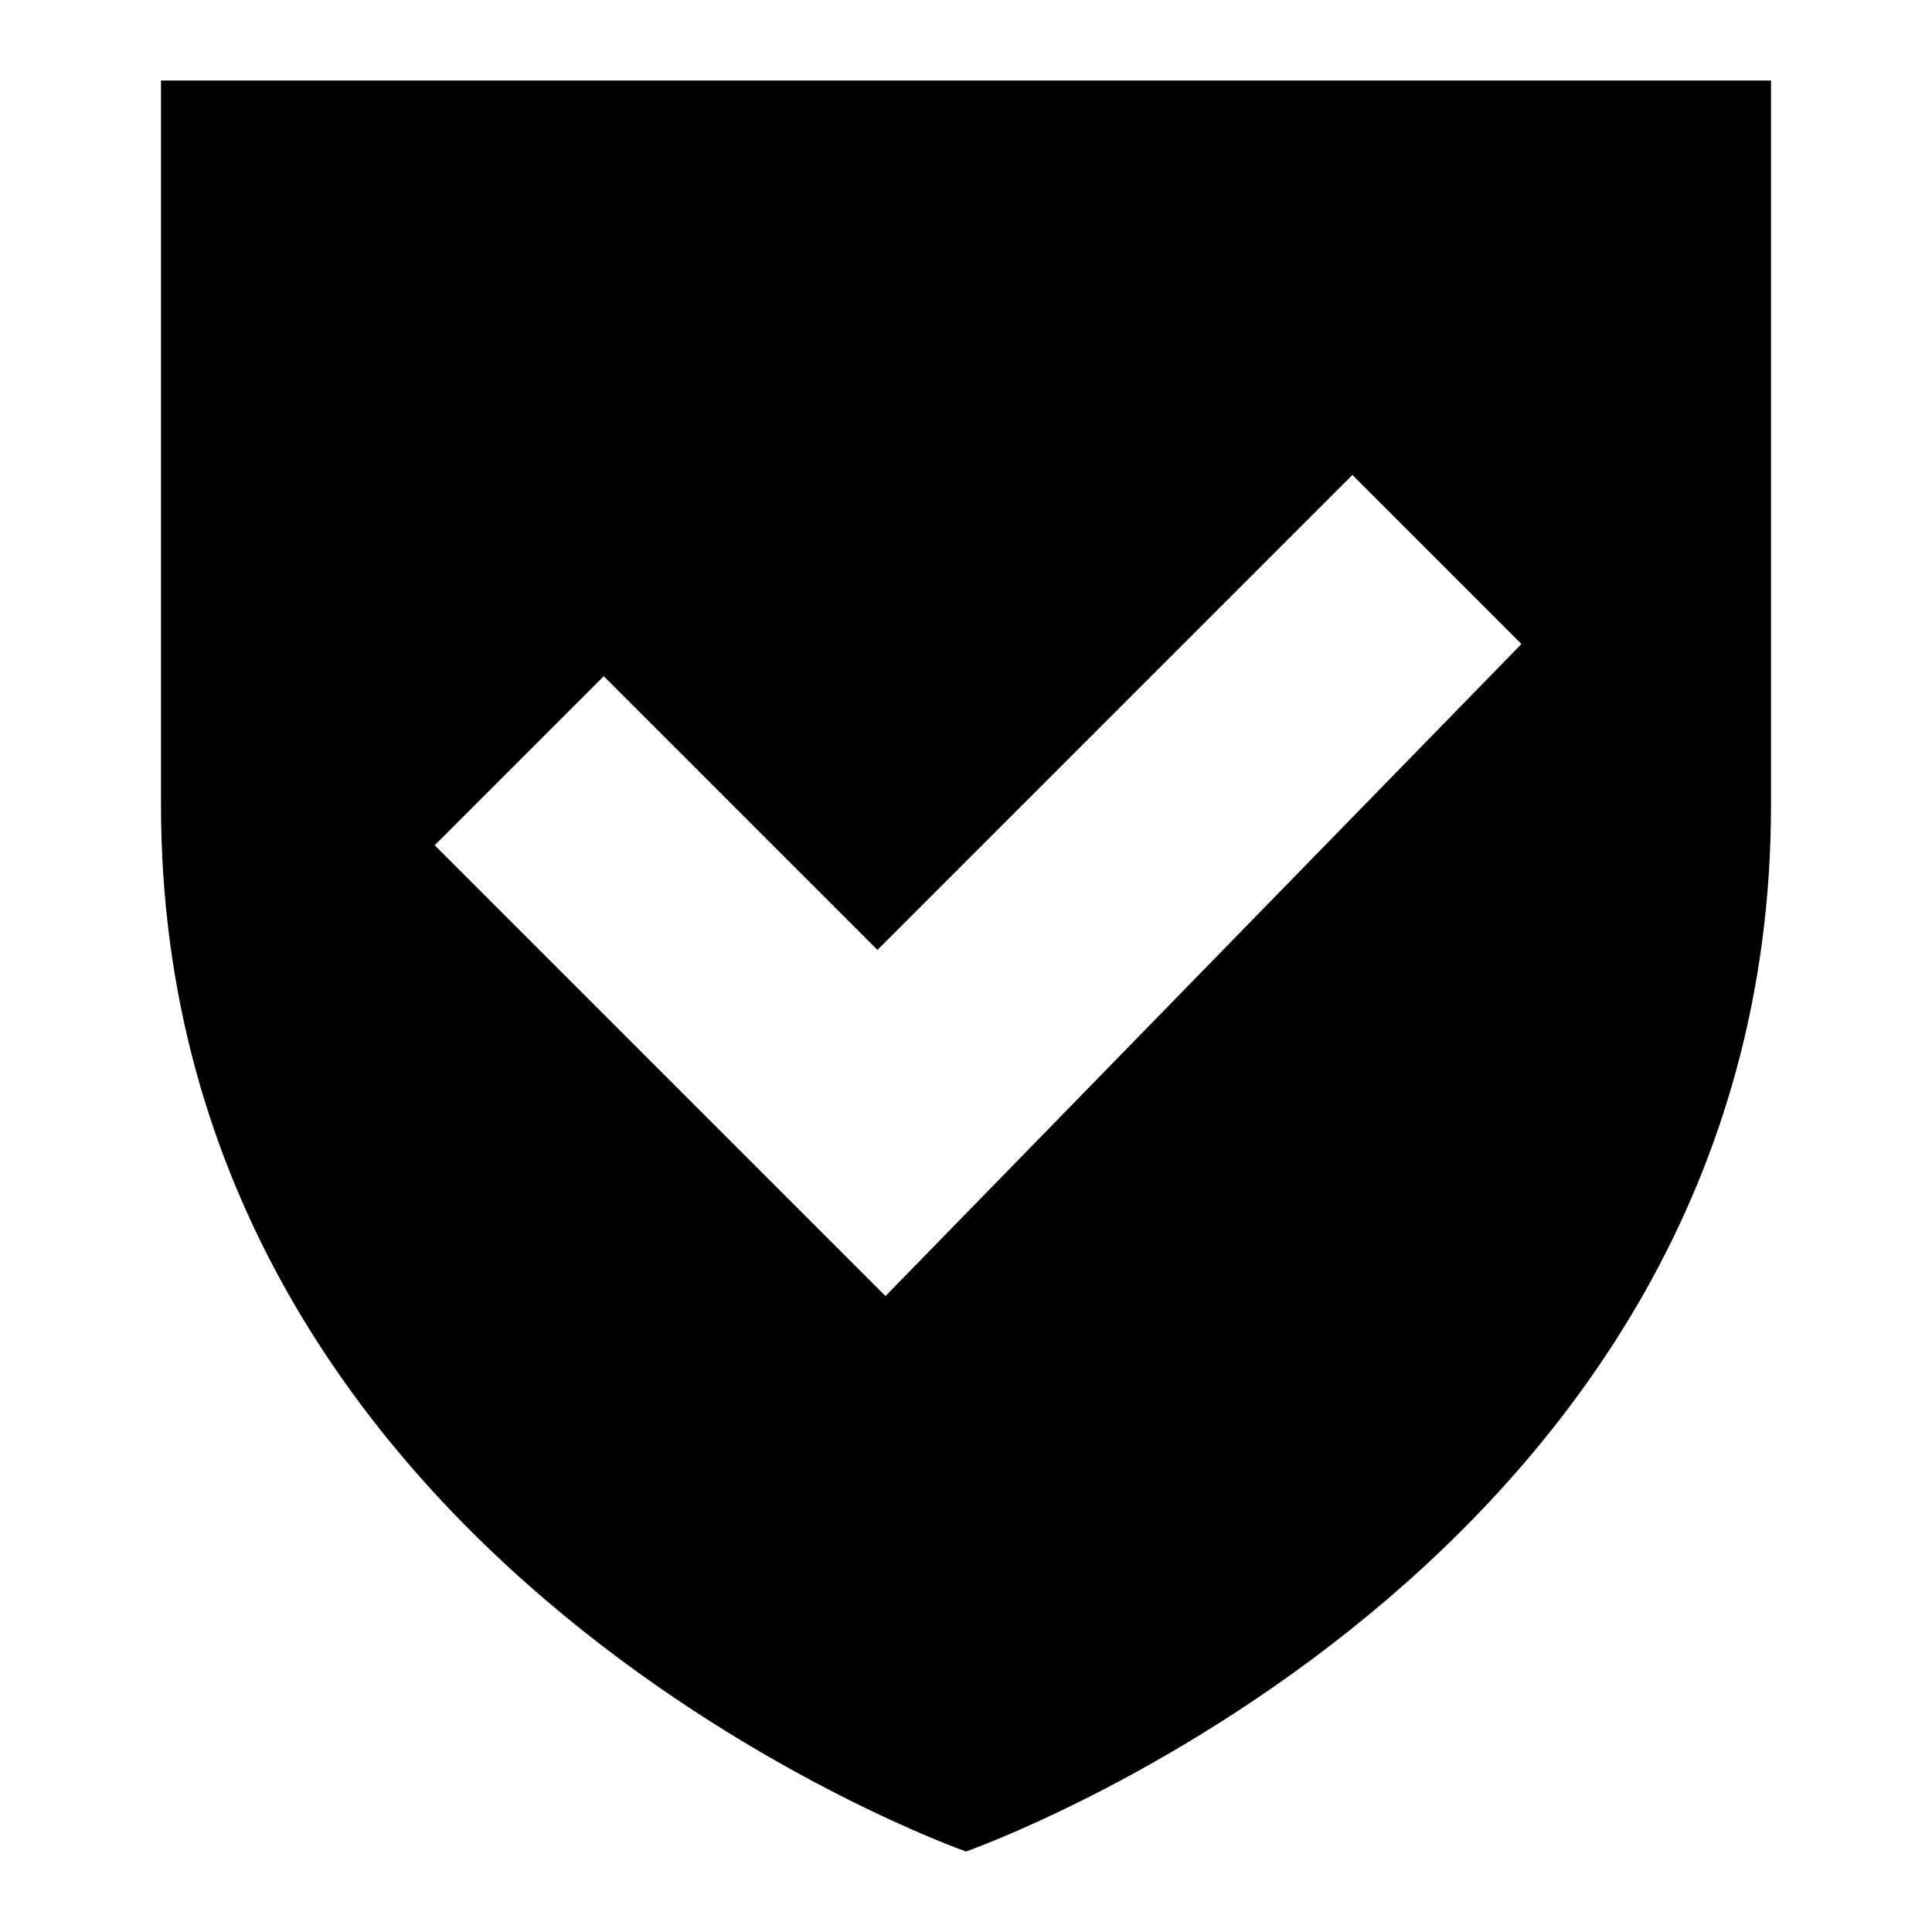 <svg width="24" height="24" viewBox="0 0 24 24" fill="none" xmlns="http://www.w3.org/2000/svg">
  <title>Shield check (filled)</title>
  <g transform="matrix(
          1 0
          0 1
          2 1
        )"><path fill-rule="nonzero" clip-rule="nonzero" d="M 0 0 L 0 9 C 0 18.5 10 22 10 22 C 10 22 20 18.5 20 9 L 20 0 L 0 0 Z M 9 15.1 L 3.4 9.5 L 5.5 7.4 L 8.9 10.8 L 14.8 4.9 L 16.9 7 L 9 15.1 Z" fill="currentColor"/></g>
</svg>